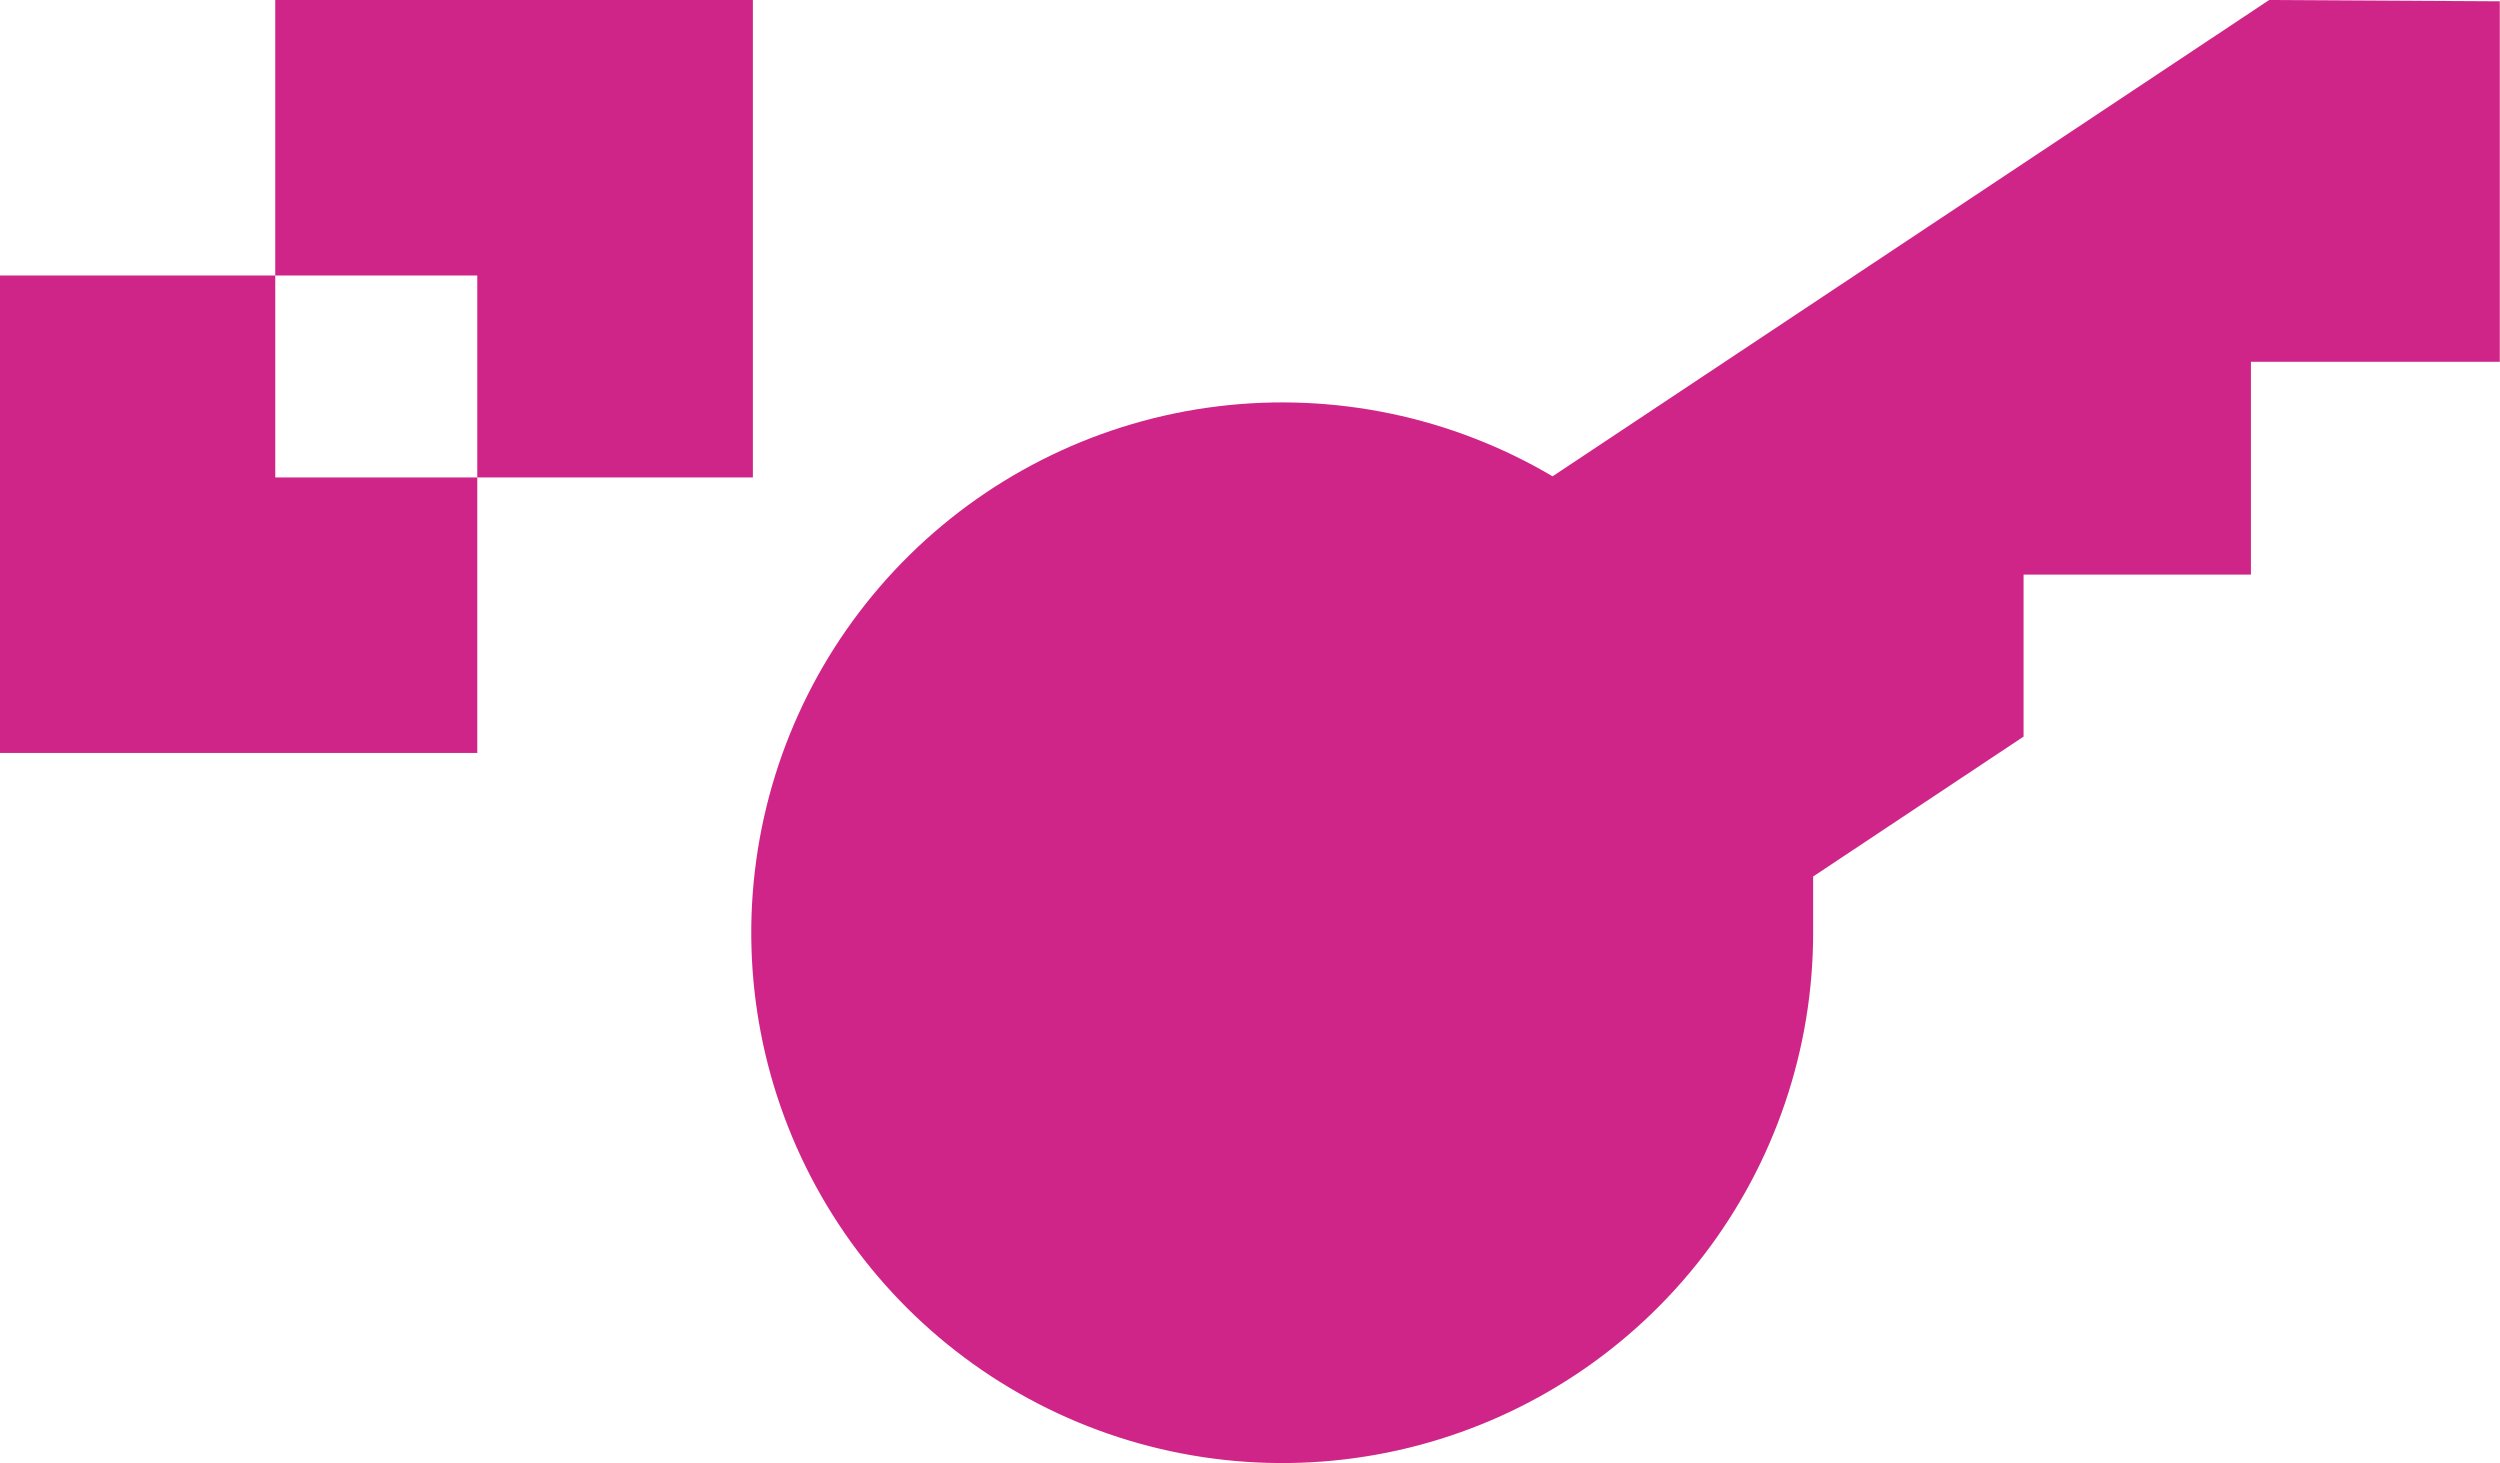 <?xml version="1.0" encoding="UTF-8"?> <svg xmlns="http://www.w3.org/2000/svg" width="8101" height="4741" viewBox="0 0 8101 4741" fill="none"><path d="M7353.03 0L5030.93 1543.45C4704.18 1350.36 4322.68 1270.64 3945.84 1316.71C3569 1362.78 3218 1532.06 2947.53 1798.16C2677.06 2064.26 2502.3 2412.24 2450.49 2787.9C2398.68 3163.56 2472.72 3545.78 2661.08 3875.02C2849.43 4204.26 3141.53 4462.04 3491.86 4608.17C3842.19 4754.3 4231.06 4780.58 4597.91 4682.93C4964.75 4585.28 5288.96 4369.17 5520.01 4068.28C5751.07 3767.39 5875.99 3398.62 5875.33 3019.42C5875.33 2958.27 5875.33 2899.24 5875.33 2840.2L6557.19 2386.86V1861.84H7293.92V1172.34H8100.33V4.221L7353.03 0Z" fill="#D02588"></path><path d="M2439.62 0V1547.12H1546.56V892.736H891.938V0H2439.62Z" fill="#D02588"></path><path d="M1546.58 1547.12V2439.86H0V892.74H891.958V1547.12H1546.58Z" fill="#D02588"></path></svg> 